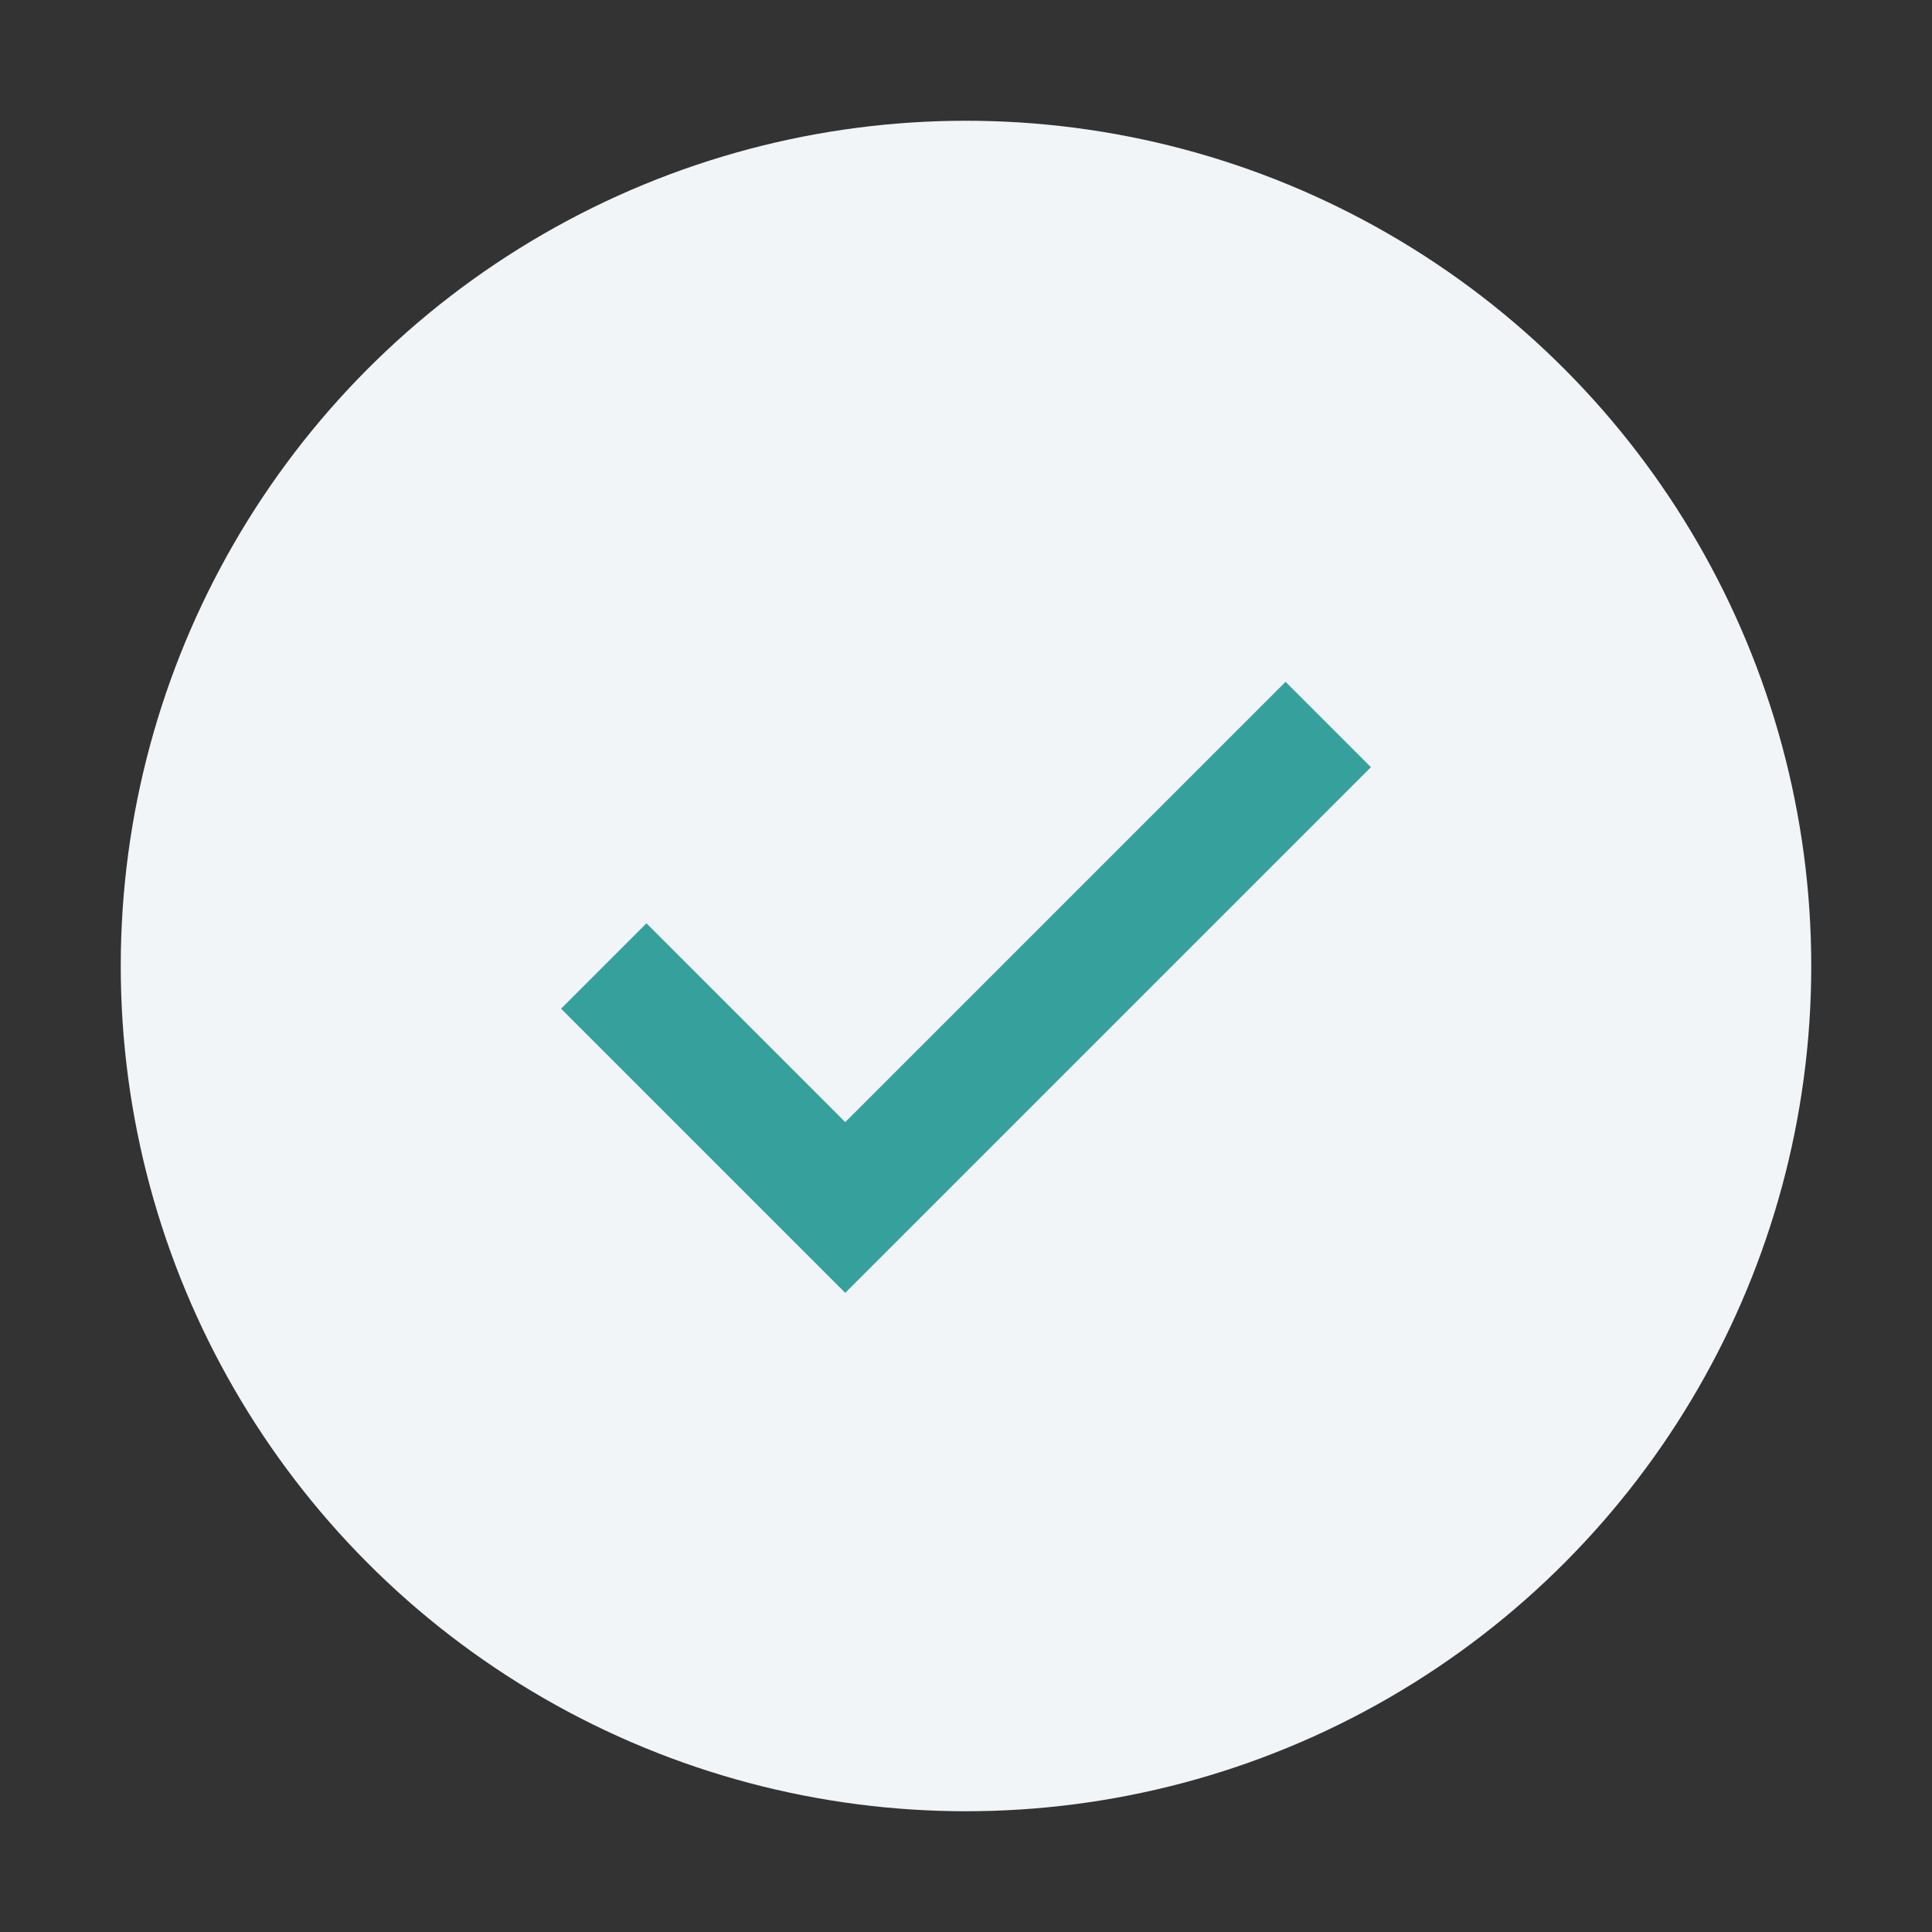 <?xml version="1.0" encoding="UTF-8"?>
<svg xmlns="http://www.w3.org/2000/svg" width="32" height="32" viewBox="0 0 32 32"><rect x="0" y="0" width="32" height="32" fill="#333333" stroke="none"/><circle cx="16" cy="16" r="14" fill="#F1F5F8"/><path d="M10 16l4 4 8-8" fill="none" stroke="#36A19C" stroke-width="2"/></svg>